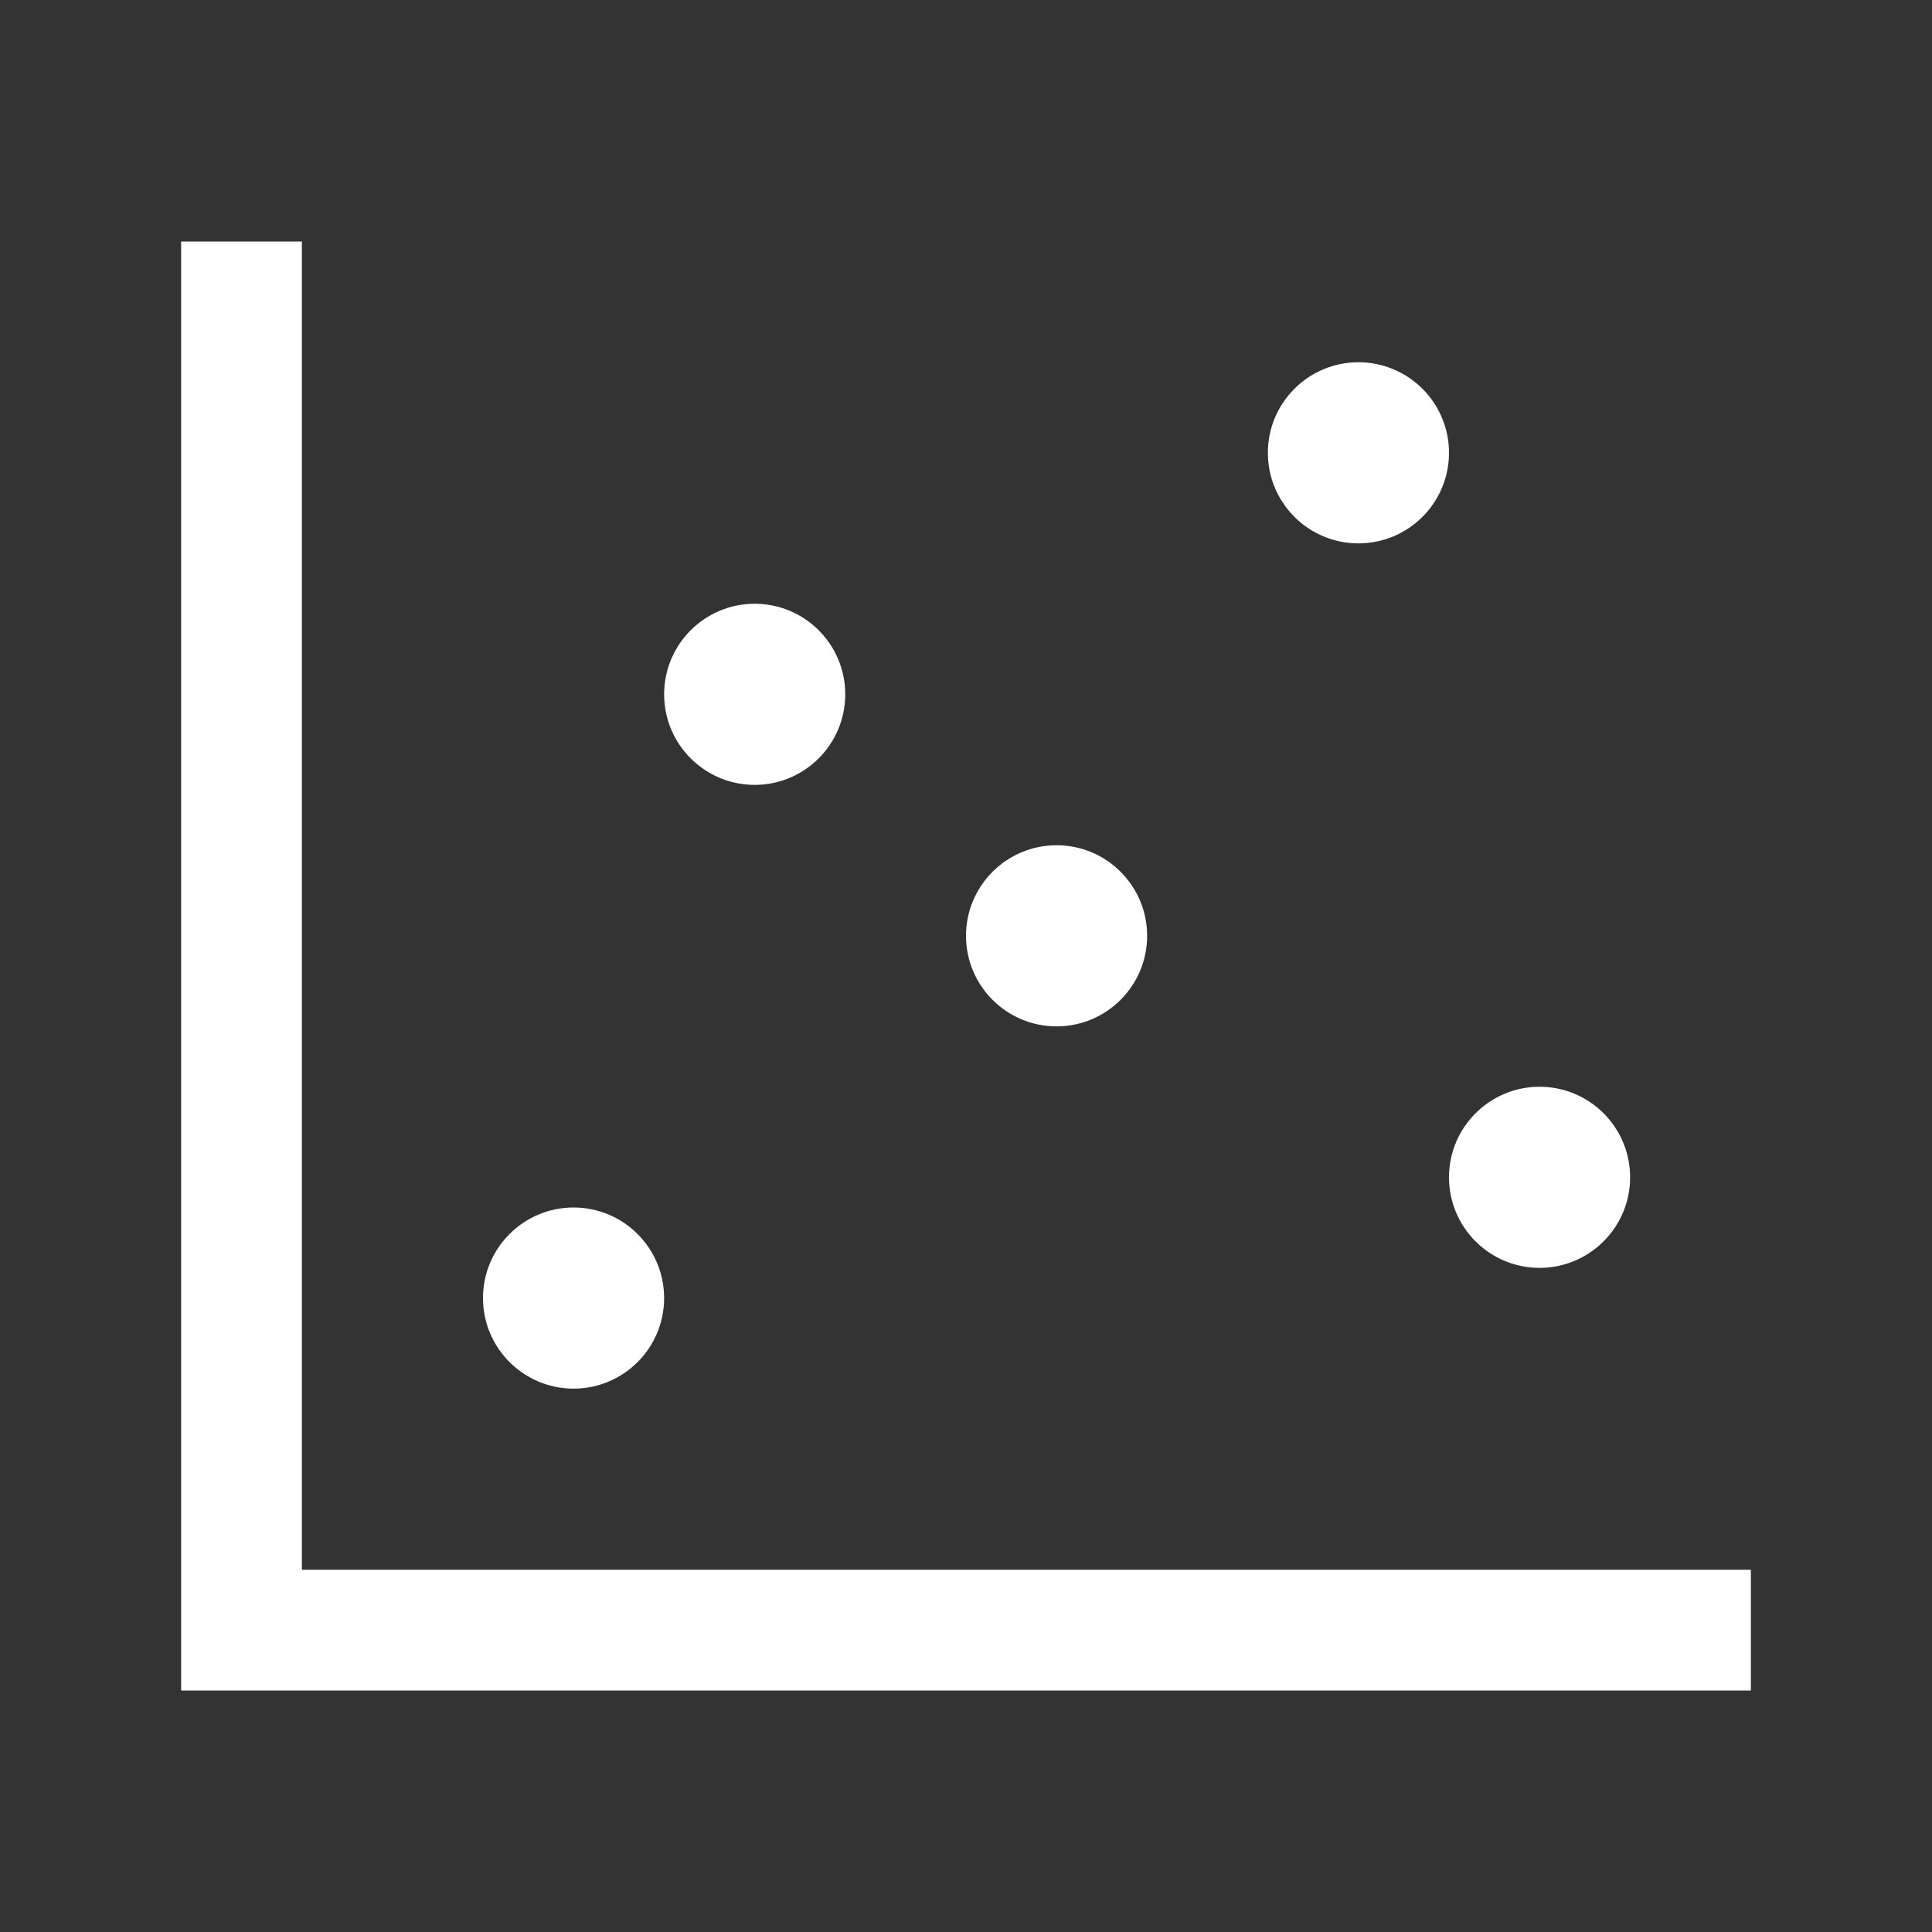 <?xml version="1.0" encoding="utf-8"?>
<svg xmlns="http://www.w3.org/2000/svg" width="24" height="24" viewBox="0 0 24 24" fill="none">
<rect x="0" y="0" width="24" height="24" fill="#333333" stroke="none"/>
<path fill-rule="evenodd" clip-rule="evenodd" d="M3.75 3H2.25V21H21.75V19.5H3.75V3ZM7.125 17.25C7.746 17.25 8.25 16.746 8.25 16.125C8.25 15.504 7.746 15 7.125 15C6.504 15 6 15.504 6 16.125C6 16.746 6.504 17.25 7.125 17.25ZM14.25 11.625C14.25 12.246 13.746 12.75 13.125 12.75C12.504 12.75 12 12.246 12 11.625C12 11.004 12.504 10.5 13.125 10.5C13.746 10.5 14.25 11.004 14.25 11.625ZM9.375 9.75C9.996 9.75 10.5 9.246 10.5 8.625C10.5 8.004 9.996 7.5 9.375 7.5C8.754 7.5 8.25 8.004 8.25 8.625C8.25 9.246 8.754 9.75 9.375 9.75ZM20.25 14.625C20.25 15.246 19.746 15.75 19.125 15.75C18.504 15.75 18 15.246 18 14.625C18 14.004 18.504 13.5 19.125 13.5C19.746 13.5 20.25 14.004 20.25 14.625ZM16.875 6.75C17.496 6.75 18 6.246 18 5.625C18 5.004 17.496 4.5 16.875 4.5C16.254 4.5 15.75 5.004 15.75 5.625C15.75 6.246 16.254 6.75 16.875 6.75Z" fill="white"/>
</svg>